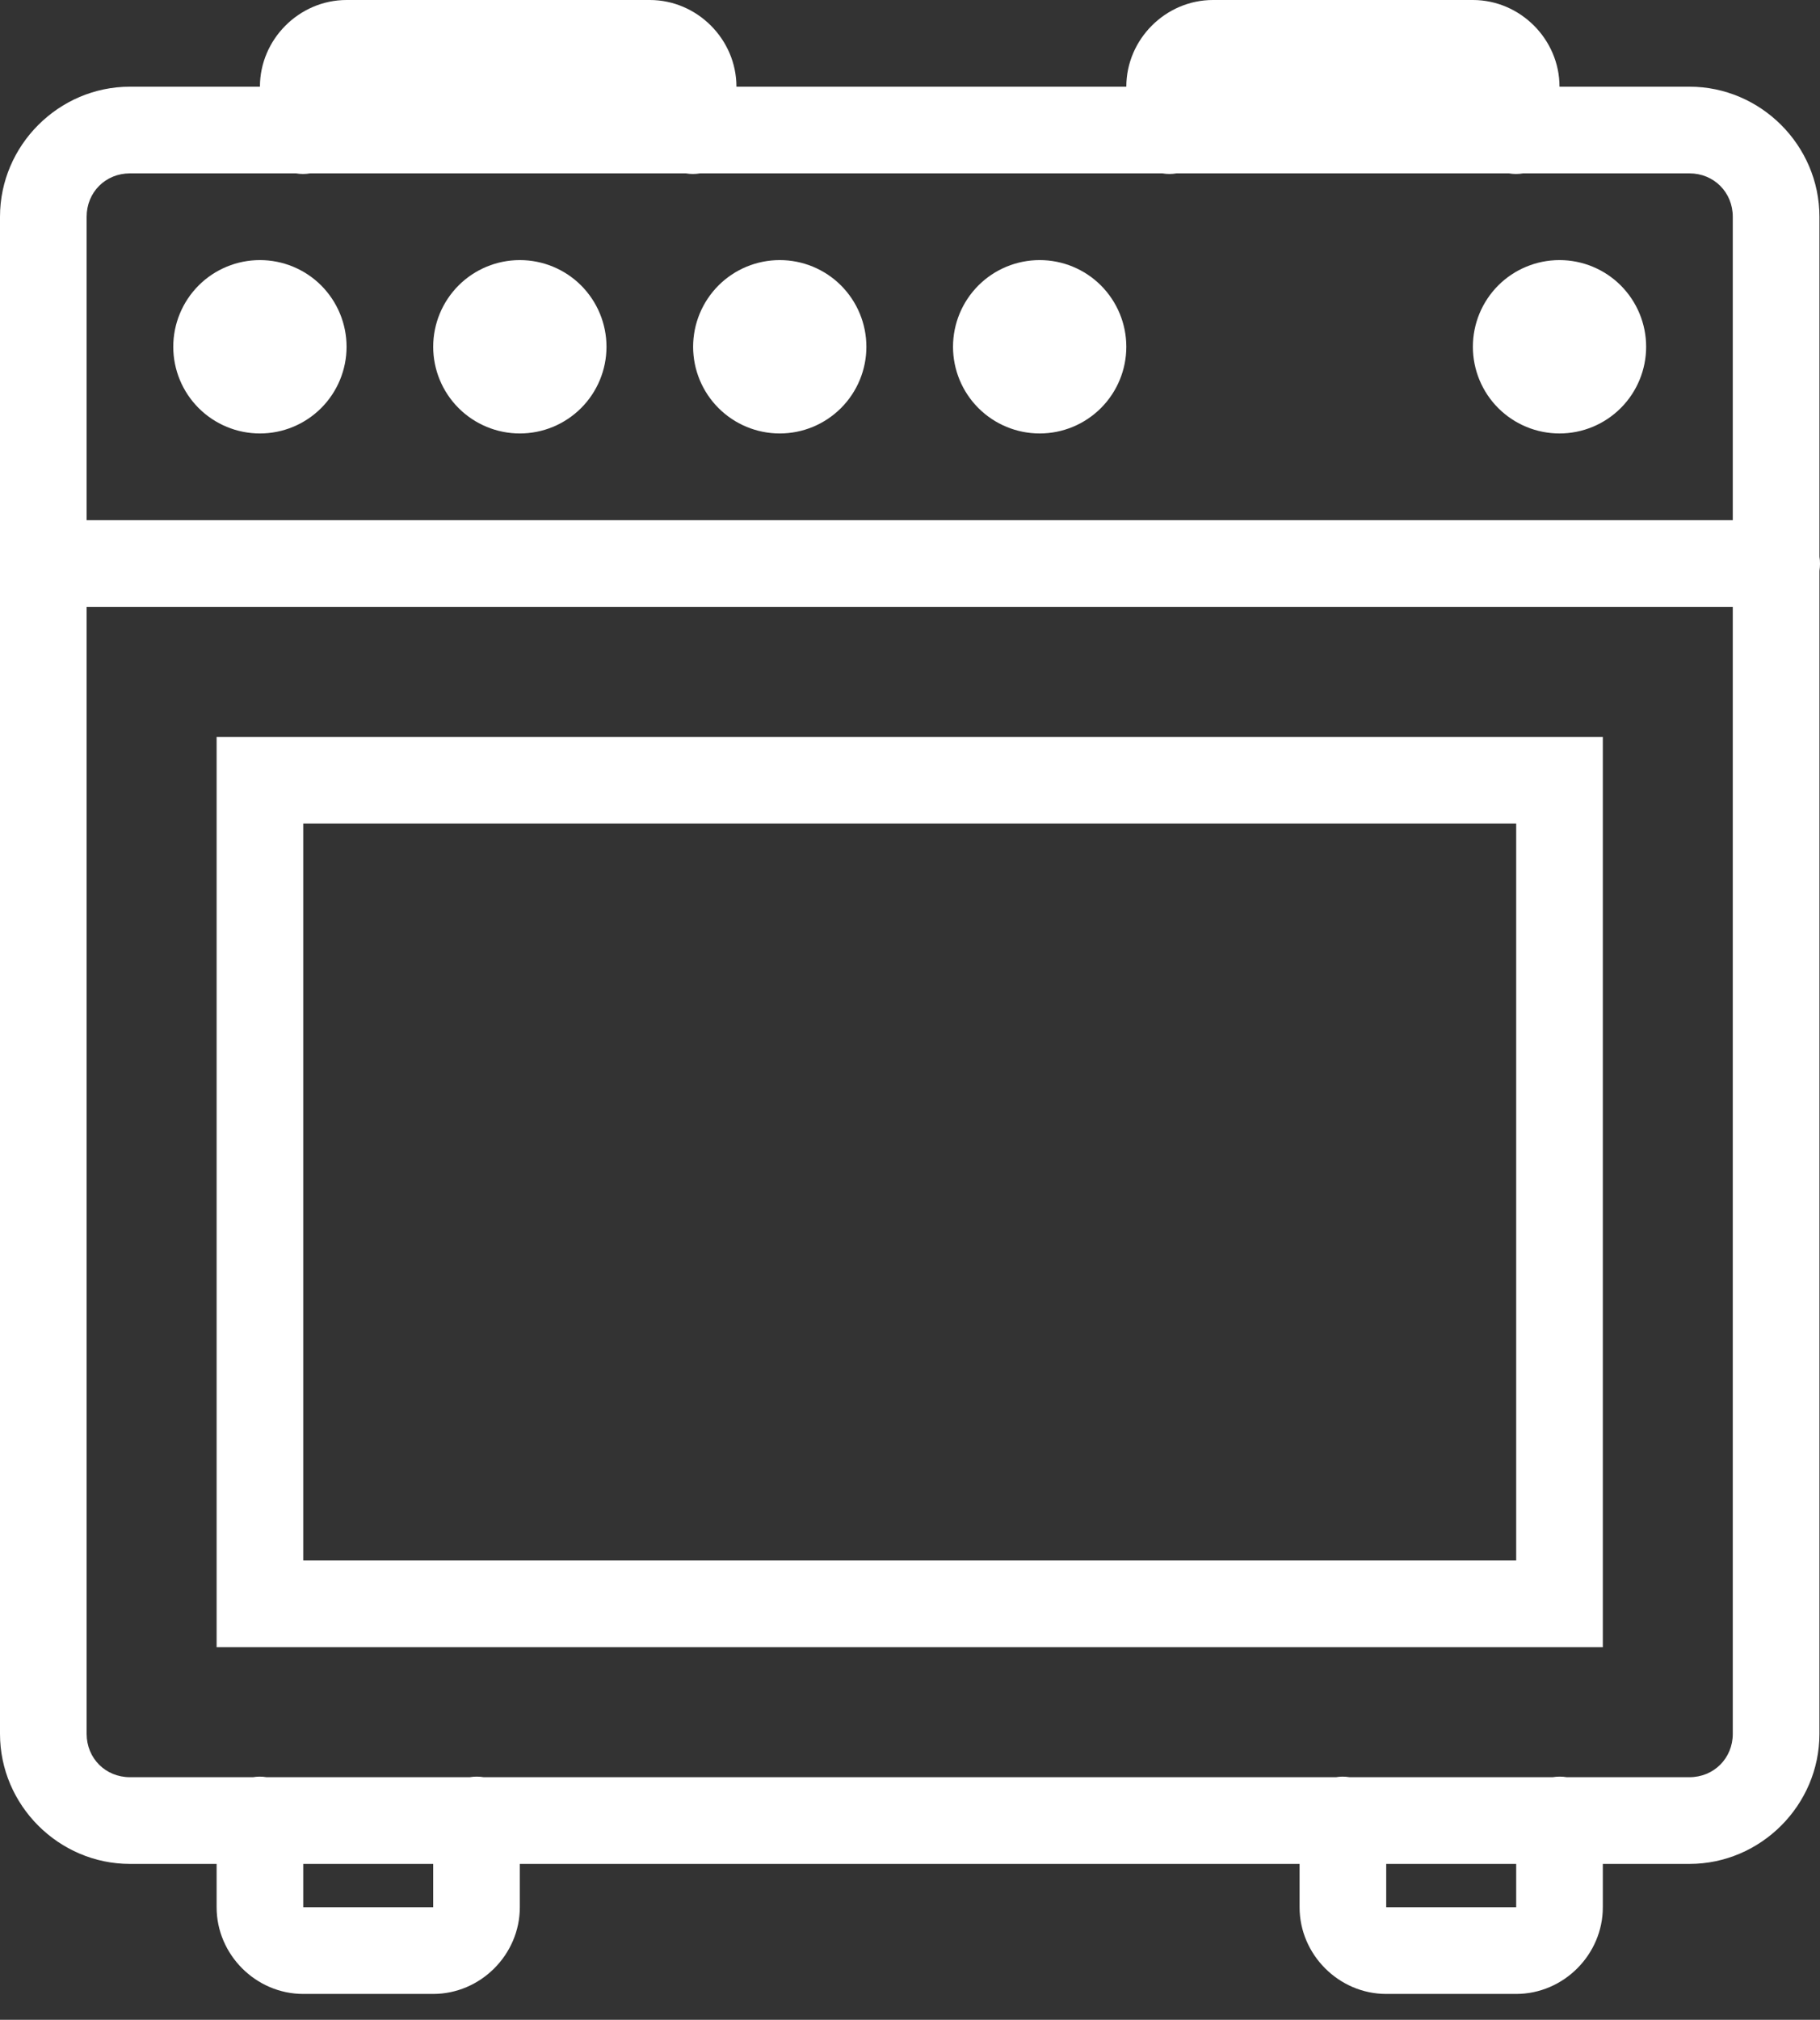 <svg xmlns="http://www.w3.org/2000/svg" width="55" height="61" viewBox="0 0 55 61" fill="none"><rect x="0" y="0" width="55" height="61" fill="#333333" stroke="none"/><path d="M10.473 0C9.042 0 7.855 1.187 7.855 2.618H3.927C1.774 2.618 0 4.392 0 6.546V52.364C0 54.517 1.773 56.292 3.927 56.292H6.546V57.601C6.546 59.032 7.733 60.219 9.164 60.219H13.091C14.522 60.219 15.709 59.032 15.709 57.601V56.292H39.273V57.601C39.273 59.032 40.461 60.219 41.891 60.219H45.819C47.25 60.219 48.437 59.032 48.437 57.601V56.292H51.055C53.209 56.292 54.983 54.518 54.983 52.364V17.238C55.006 17.097 55.006 16.953 54.983 16.811V6.546C54.983 4.391 53.208 2.618 51.055 2.618H47.128C47.128 1.187 45.941 0 44.51 0H36.655C35.224 0 34.037 1.187 34.037 2.618H22.255C22.255 1.187 21.067 0 19.637 0H10.473ZM3.927 5.236H8.944C9.085 5.26 9.229 5.26 9.371 5.236H20.726C20.867 5.26 21.011 5.26 21.153 5.236H35.126C35.267 5.26 35.412 5.26 35.553 5.236H45.599C45.74 5.26 45.885 5.26 46.026 5.236H51.055C51.793 5.236 52.364 5.807 52.364 6.546V15.709H2.618V6.546C2.618 5.806 3.188 5.236 3.927 5.236ZM7.855 7.855C7.16 7.855 6.494 8.13 6.003 8.621C5.512 9.113 5.236 9.778 5.236 10.473C5.236 11.167 5.512 11.833 6.003 12.324C6.494 12.815 7.16 13.091 7.855 13.091C8.549 13.091 9.215 12.815 9.706 12.324C10.197 11.833 10.473 11.167 10.473 10.473C10.473 9.778 10.197 9.113 9.706 8.621C9.215 8.13 8.549 7.855 7.855 7.855ZM15.709 7.855C15.015 7.855 14.349 8.13 13.858 8.621C13.367 9.113 13.091 9.778 13.091 10.473C13.091 11.167 13.367 11.833 13.858 12.324C14.349 12.815 15.015 13.091 15.709 13.091C16.404 13.091 17.07 12.815 17.561 12.324C18.052 11.833 18.328 11.167 18.328 10.473C18.328 9.778 18.052 9.113 17.561 8.621C17.07 8.13 16.404 7.855 15.709 7.855ZM23.564 7.855C22.869 7.855 22.204 8.13 21.713 8.621C21.222 9.113 20.946 9.778 20.946 10.473C20.946 11.167 21.222 11.833 21.713 12.324C22.204 12.815 22.869 13.091 23.564 13.091C24.258 13.091 24.924 12.815 25.415 12.324C25.906 11.833 26.182 11.167 26.182 10.473C26.182 9.778 25.906 9.113 25.415 8.621C24.924 8.13 24.258 7.855 23.564 7.855ZM31.419 7.855C30.724 7.855 30.058 8.13 29.567 8.621C29.076 9.113 28.8 9.778 28.8 10.473C28.8 11.167 29.076 11.833 29.567 12.324C30.058 12.815 30.724 13.091 31.419 13.091C32.113 13.091 32.779 12.815 33.27 12.324C33.761 11.833 34.037 11.167 34.037 10.473C34.037 9.778 33.761 9.113 33.27 8.621C32.779 8.13 32.113 7.855 31.419 7.855ZM47.128 7.855C46.433 7.855 45.767 8.13 45.276 8.621C44.785 9.113 44.51 9.778 44.51 10.473C44.51 11.167 44.785 11.833 45.276 12.324C45.767 12.815 46.433 13.091 47.128 13.091C47.822 13.091 48.488 12.815 48.979 12.324C49.47 11.833 49.746 11.167 49.746 10.473C49.746 9.778 49.47 9.113 48.979 8.621C48.488 8.13 47.822 7.855 47.128 7.855ZM2.618 18.328H52.364V52.364C52.364 53.101 51.792 53.673 51.055 53.673H47.348C47.206 53.65 47.062 53.65 46.921 53.673H40.784C40.711 53.661 40.636 53.655 40.562 53.656C40.498 53.657 40.435 53.663 40.373 53.673H14.62C14.479 53.65 14.334 53.65 14.193 53.673H8.057C7.983 53.661 7.909 53.655 7.834 53.656C7.771 53.657 7.708 53.663 7.645 53.673H3.927C3.188 53.673 2.618 53.102 2.618 52.364V18.328ZM6.546 22.255V23.564V49.746H48.437V22.255H6.546ZM9.164 24.873H45.819V47.128H9.164V24.873ZM9.164 56.292H13.091V57.601H9.164V56.292ZM41.891 56.292H45.819V57.601H41.891V56.292Z" fill="white"></path></svg>